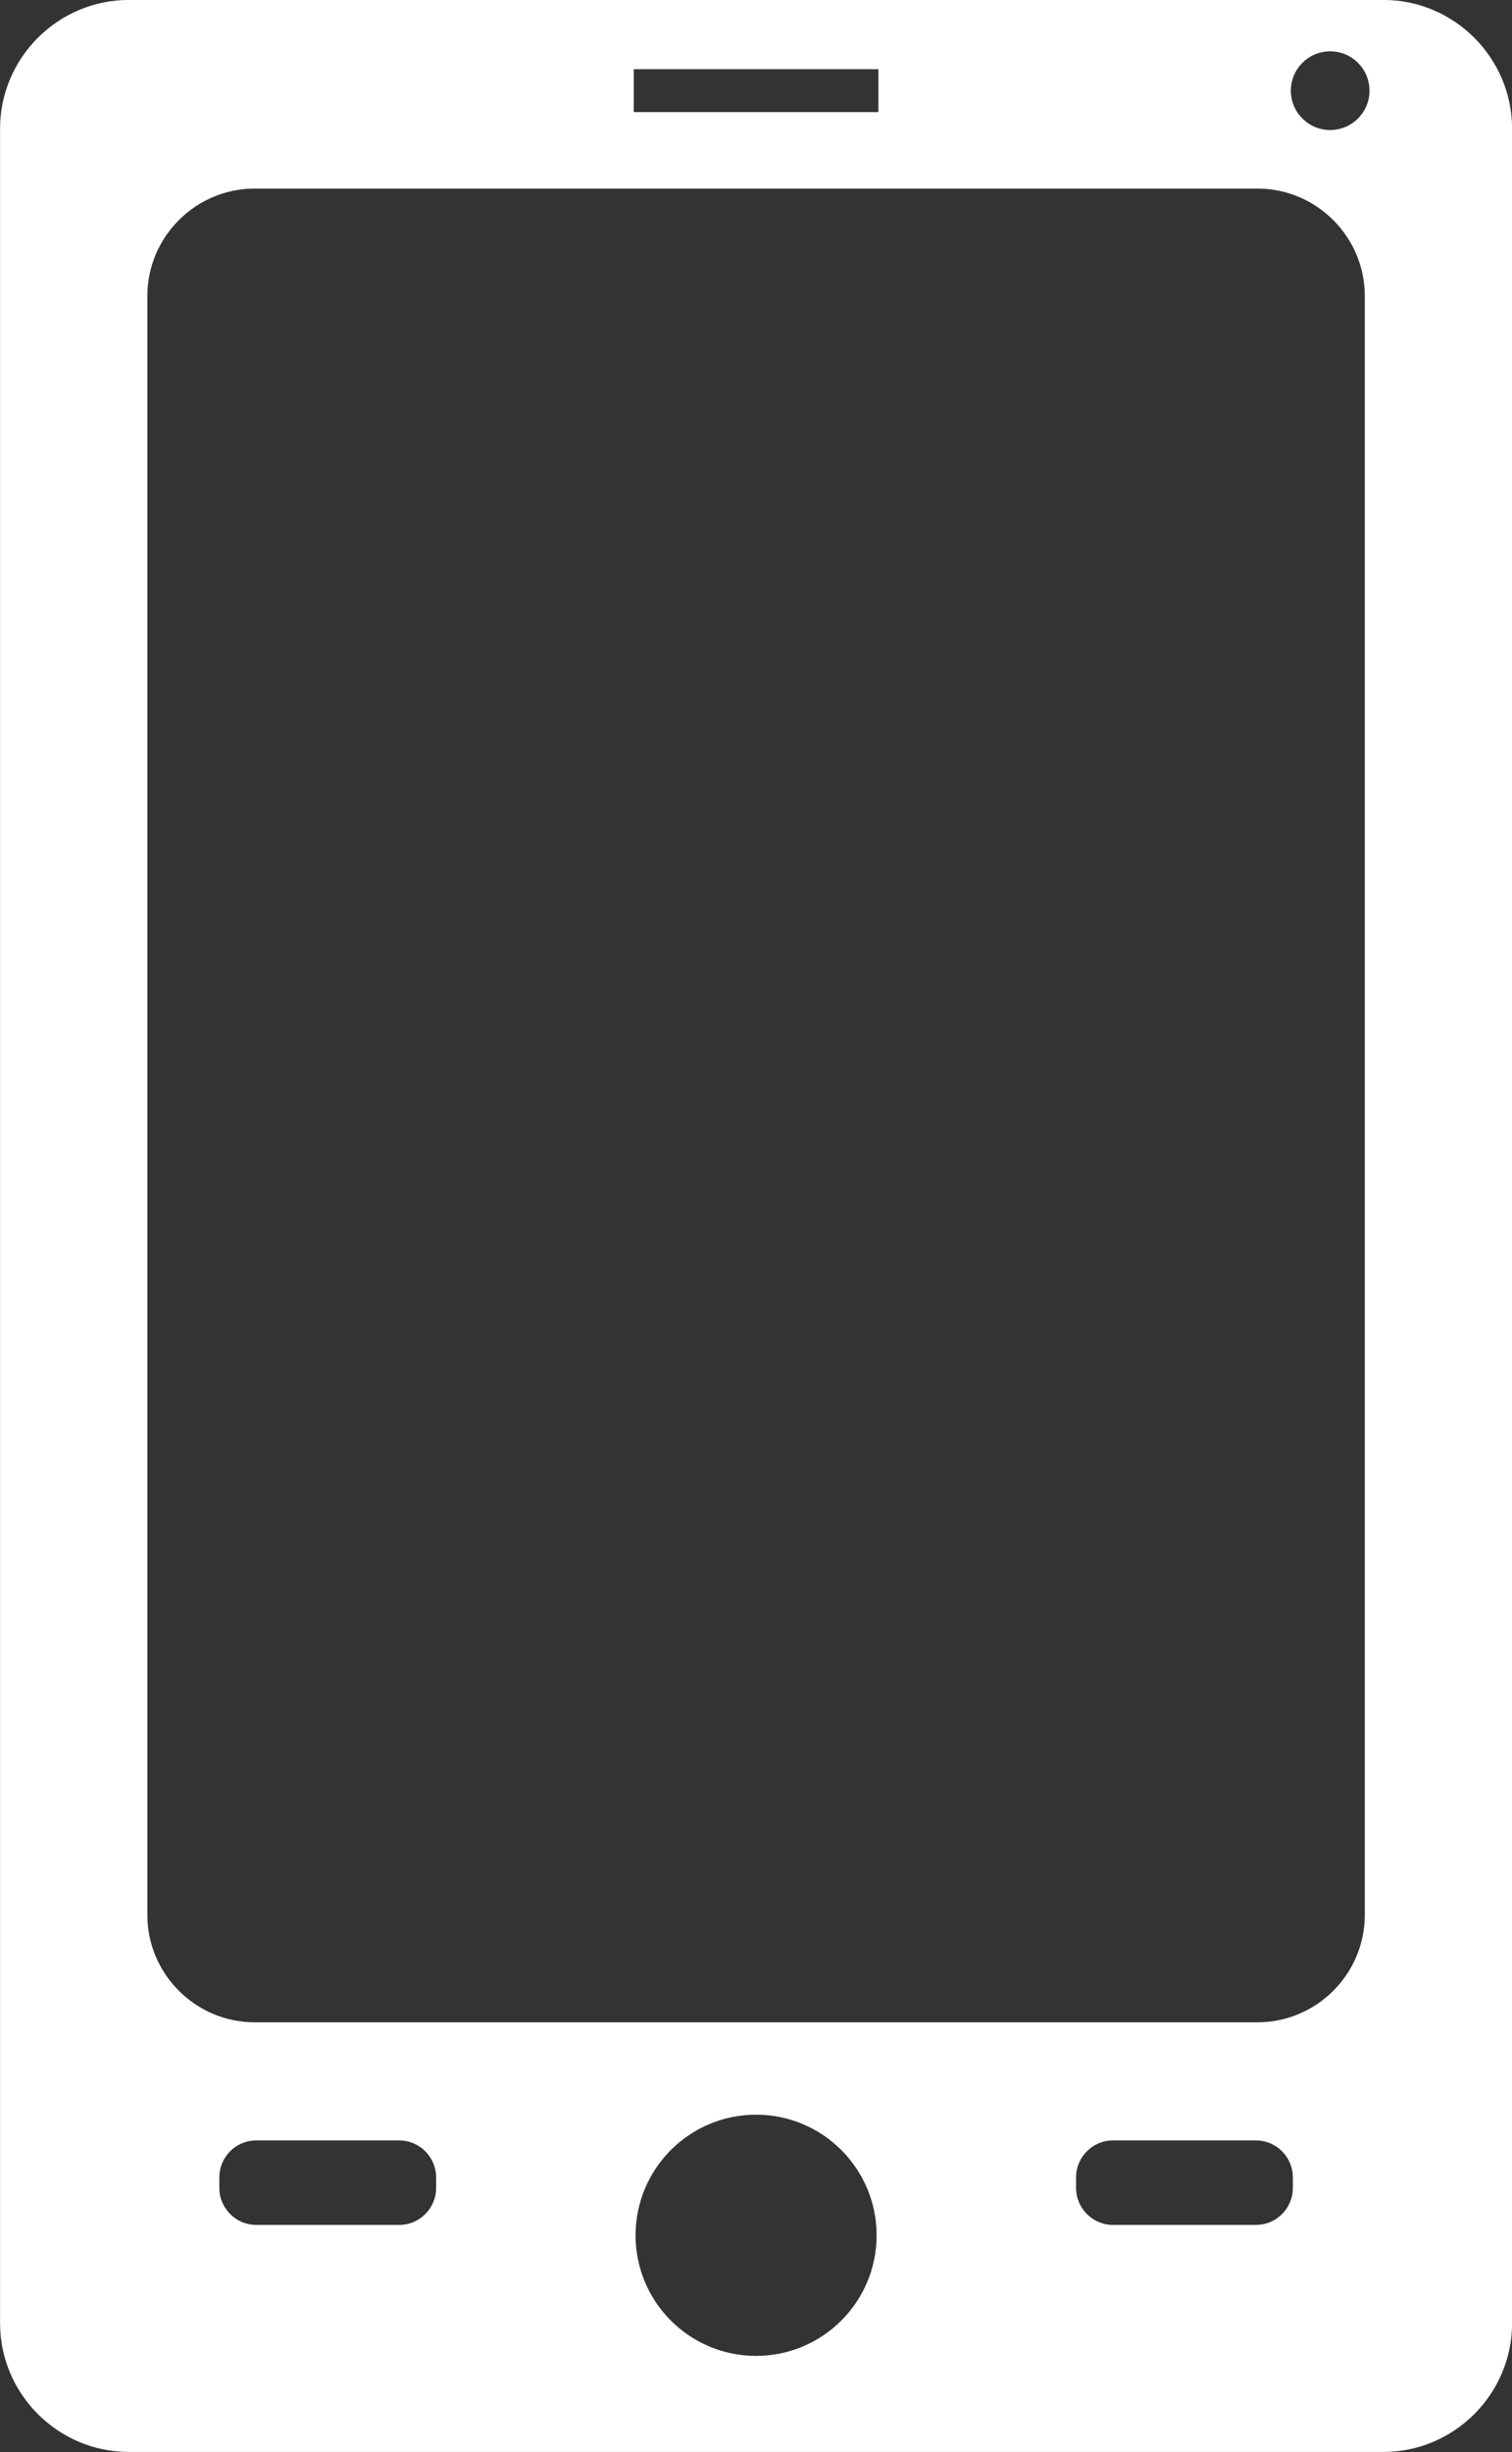 <?xml version="1.0" encoding="UTF-8" standalone="no"?><svg xmlns="http://www.w3.org/2000/svg" xmlns:xlink="http://www.w3.org/1999/xlink" fill="#000000" height="1516.4" preserveAspectRatio="xMidYMid meet" version="1" viewBox="758.3 468.1 935.8 1516.4" width="935.8" zoomAndPan="magnify"><rect x="758.3" y="468.1" width="935.8" height="1516.4" fill="#333333" stroke="none"/><g id="change1_1"><path d="M 1581.551 548.508 C 1568.137 548.508 1557.227 537.625 1557.227 524.184 C 1557.227 510.719 1568.137 499.836 1581.551 499.836 C 1595.016 499.836 1605.902 510.719 1605.902 524.184 C 1605.902 537.625 1595.016 548.508 1581.551 548.508 Z M 1602.992 1652.363 C 1602.992 1688.871 1573.113 1718.73 1536.629 1718.73 L 915.867 1718.73 C 879.375 1718.73 849.496 1688.871 849.496 1652.363 L 849.496 651.09 C 849.496 614.605 879.375 584.727 915.867 584.727 L 1536.629 584.727 C 1573.113 584.727 1602.992 614.605 1602.992 651.09 Z M 1558.457 1821.23 C 1558.457 1833.762 1548.219 1844.023 1535.691 1844.023 L 1447.062 1844.023 C 1434.547 1844.023 1424.309 1833.762 1424.309 1821.23 L 1424.309 1814.582 C 1424.309 1802.062 1434.547 1791.793 1447.062 1791.793 L 1535.691 1791.793 C 1548.219 1791.793 1558.457 1802.062 1558.457 1814.582 Z M 1226.242 1925.043 C 1185.055 1925.043 1151.668 1891.652 1151.668 1850.473 C 1151.668 1809.281 1185.055 1775.863 1226.242 1775.863 C 1267.414 1775.863 1300.848 1809.281 1300.848 1850.473 C 1300.848 1891.652 1267.414 1925.043 1226.242 1925.043 Z M 1028.207 1821.23 C 1028.207 1833.762 1017.969 1844.023 1005.438 1844.023 L 916.82 1844.023 C 904.297 1844.023 894.062 1833.762 894.062 1821.23 L 894.062 1814.582 C 894.062 1802.062 904.297 1791.793 916.82 1791.793 L 1005.438 1791.793 C 1017.969 1791.793 1028.207 1802.062 1028.207 1814.582 Z M 1150.547 510.902 L 1301.953 510.902 L 1301.953 537.43 L 1150.547 537.43 Z M 1614.559 468.074 L 837.988 468.074 C 794.195 468.074 758.34 503.879 758.34 547.695 L 758.34 1904.781 C 758.34 1948.582 794.195 1984.434 837.988 1984.434 L 1614.559 1984.434 C 1658.324 1984.434 1694.152 1948.582 1694.152 1904.781 L 1694.152 547.695 C 1694.152 503.879 1658.324 468.074 1614.559 468.074" fill="#ffffff"/></g></svg>